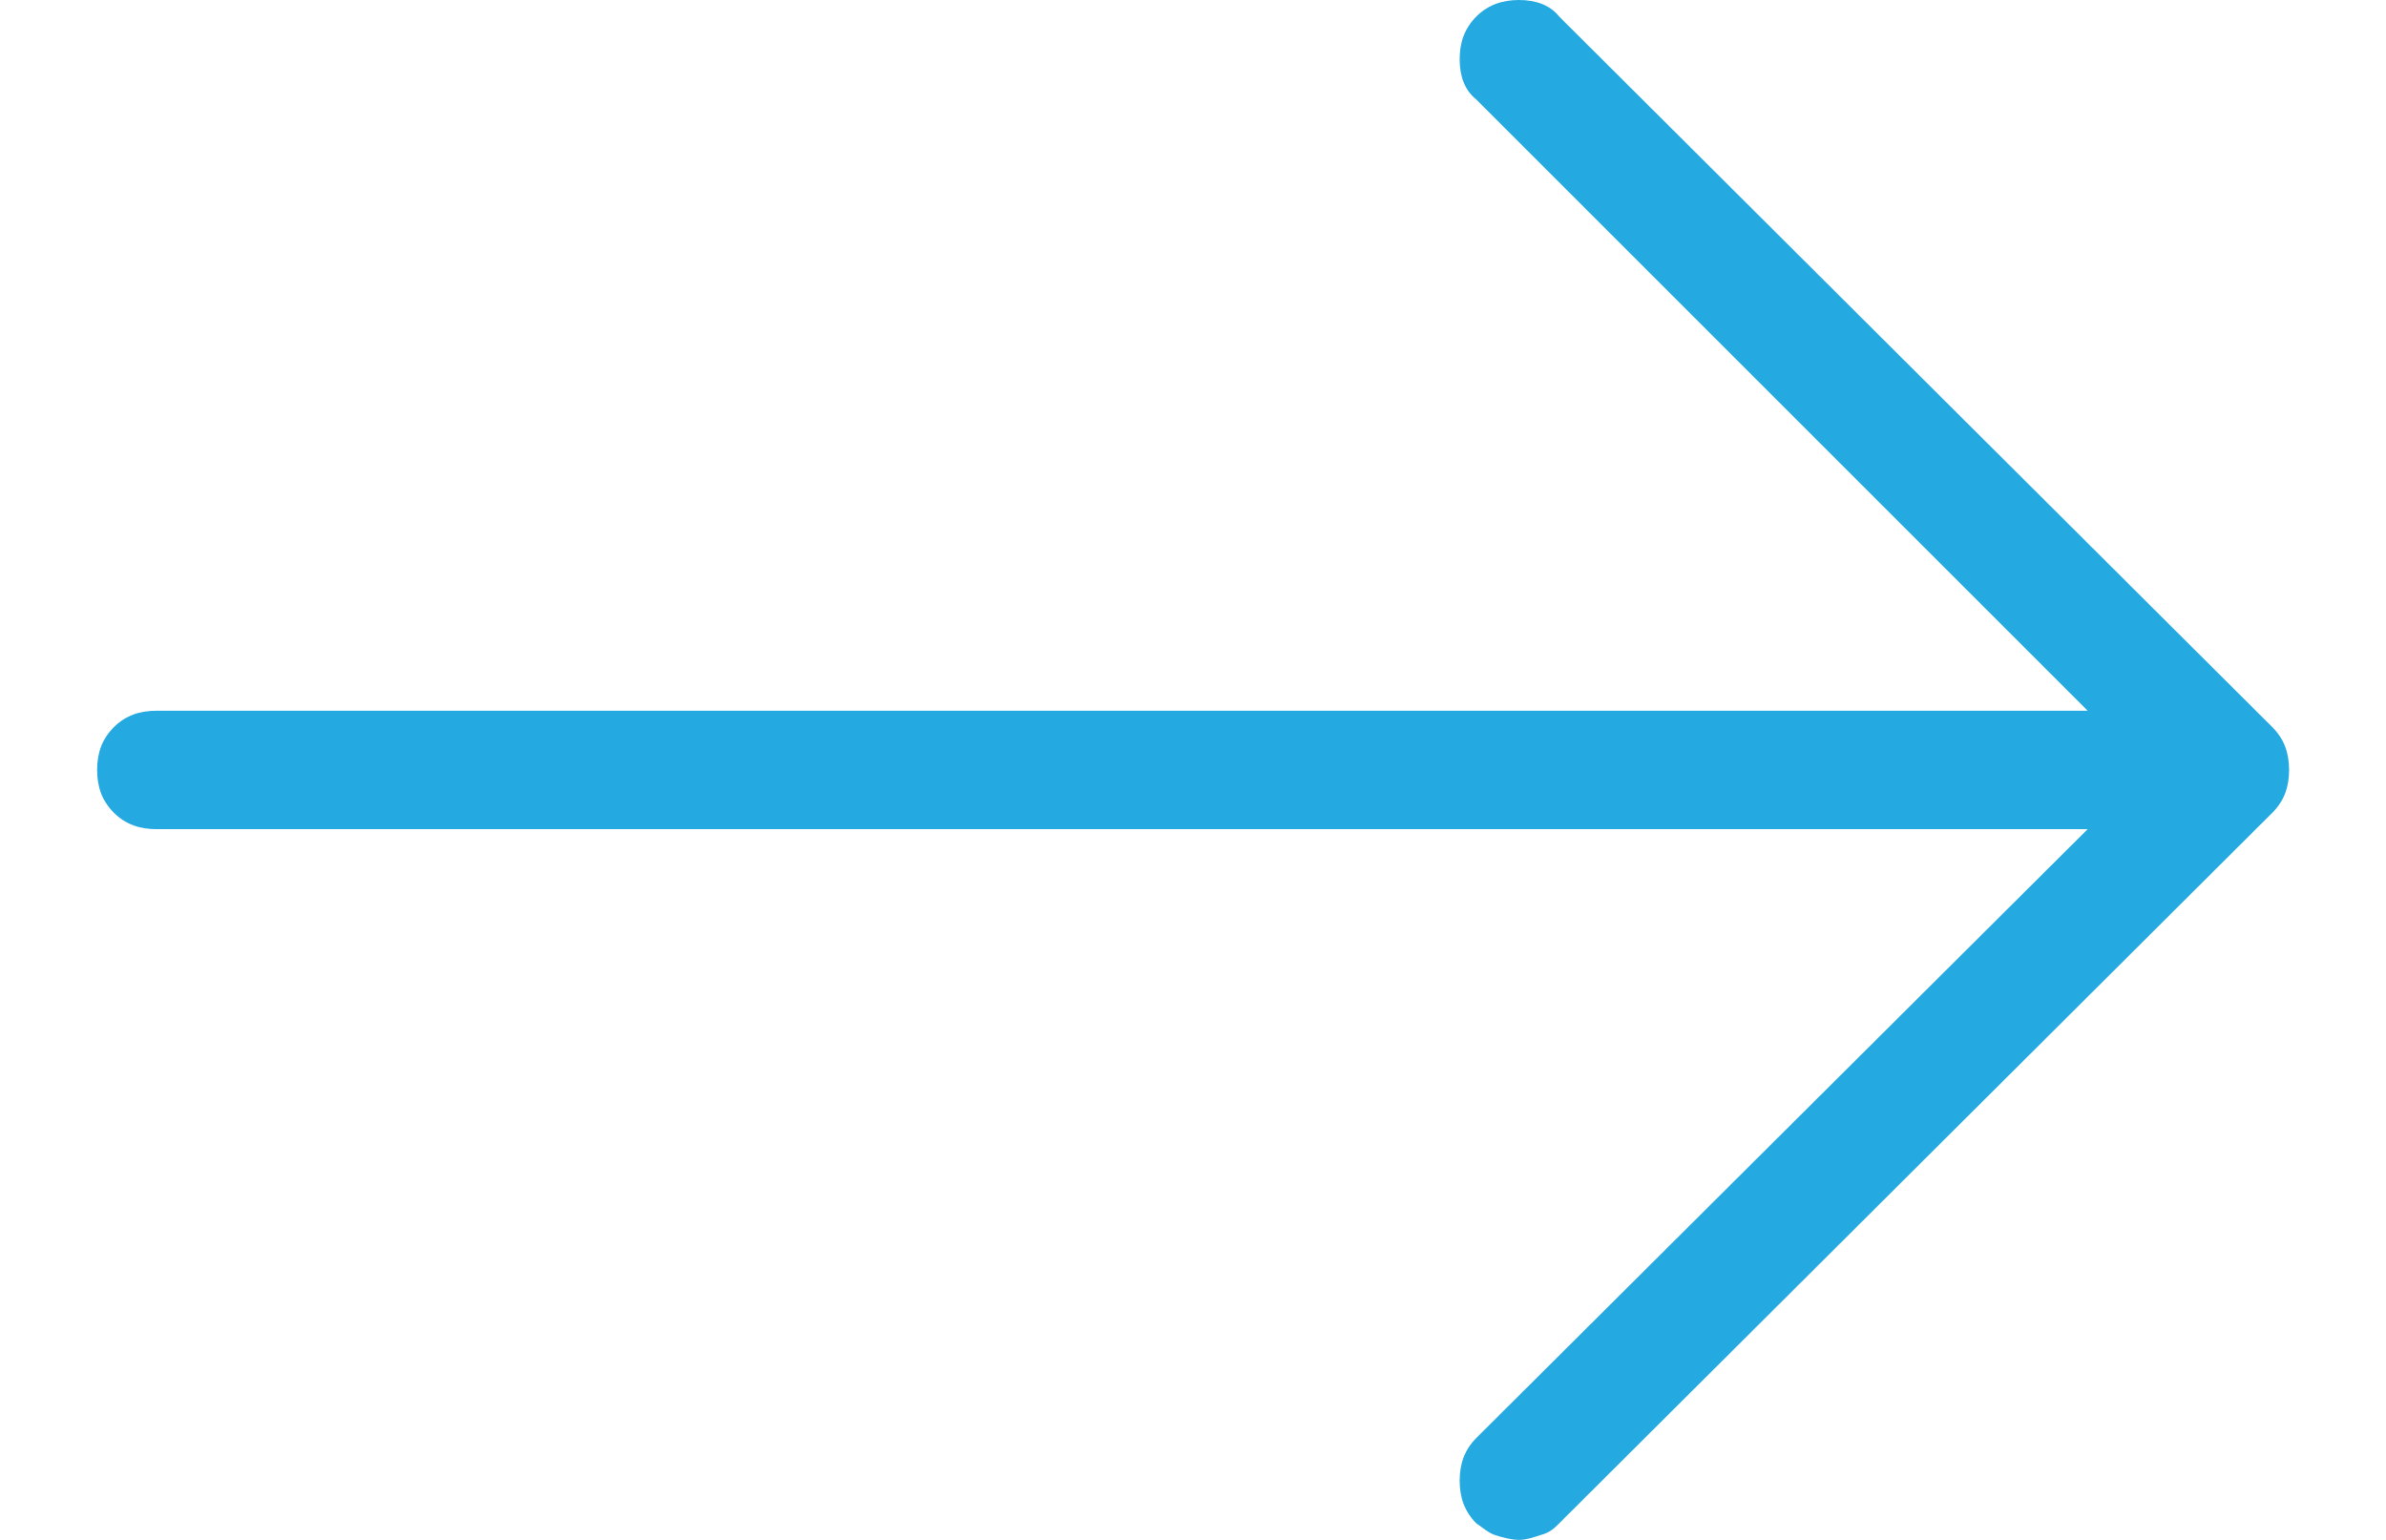 <?xml version="1.0" encoding="UTF-8" standalone="no"?>
<!DOCTYPE svg PUBLIC "-//W3C//DTD SVG 1.1//EN" "http://www.w3.org/Graphics/SVG/1.1/DTD/svg11.dtd">
<svg width="100%" height="100%" viewBox="0 0 220 142" version="1.1" xmlns="http://www.w3.org/2000/svg" xmlns:xlink="http://www.w3.org/1999/xlink" xml:space="preserve" xmlns:serif="http://www.serif.com/" style="fill-rule:evenodd;clip-rule:evenodd;stroke-linejoin:round;stroke-miterlimit:2;">
    <g transform="matrix(218.494,0,0,218.494,-1.968,163.871)">
        <path d="M0.968,-0.443L0.667,-0.743C0.663,-0.748 0.657,-0.75 0.65,-0.75C0.643,-0.75 0.637,-0.748 0.632,-0.743C0.627,-0.738 0.625,-0.732 0.625,-0.725C0.625,-0.718 0.627,-0.712 0.632,-0.708L0.89,-0.45L0.075,-0.45C0.068,-0.45 0.062,-0.448 0.057,-0.443C0.052,-0.438 0.05,-0.432 0.05,-0.425C0.05,-0.418 0.052,-0.412 0.057,-0.407C0.062,-0.402 0.068,-0.4 0.075,-0.4L0.89,-0.4L0.632,-0.143C0.627,-0.138 0.625,-0.132 0.625,-0.125C0.625,-0.118 0.627,-0.112 0.632,-0.107C0.635,-0.105 0.637,-0.103 0.64,-0.102C0.643,-0.101 0.647,-0.1 0.65,-0.1C0.653,-0.1 0.656,-0.101 0.659,-0.102C0.663,-0.103 0.665,-0.105 0.667,-0.107L0.968,-0.407C0.973,-0.412 0.975,-0.418 0.975,-0.425C0.975,-0.432 0.973,-0.438 0.968,-0.443Z" style="fill:rgb(36,169,225);fill-rule:nonzero;"/>
    </g>
</svg>
